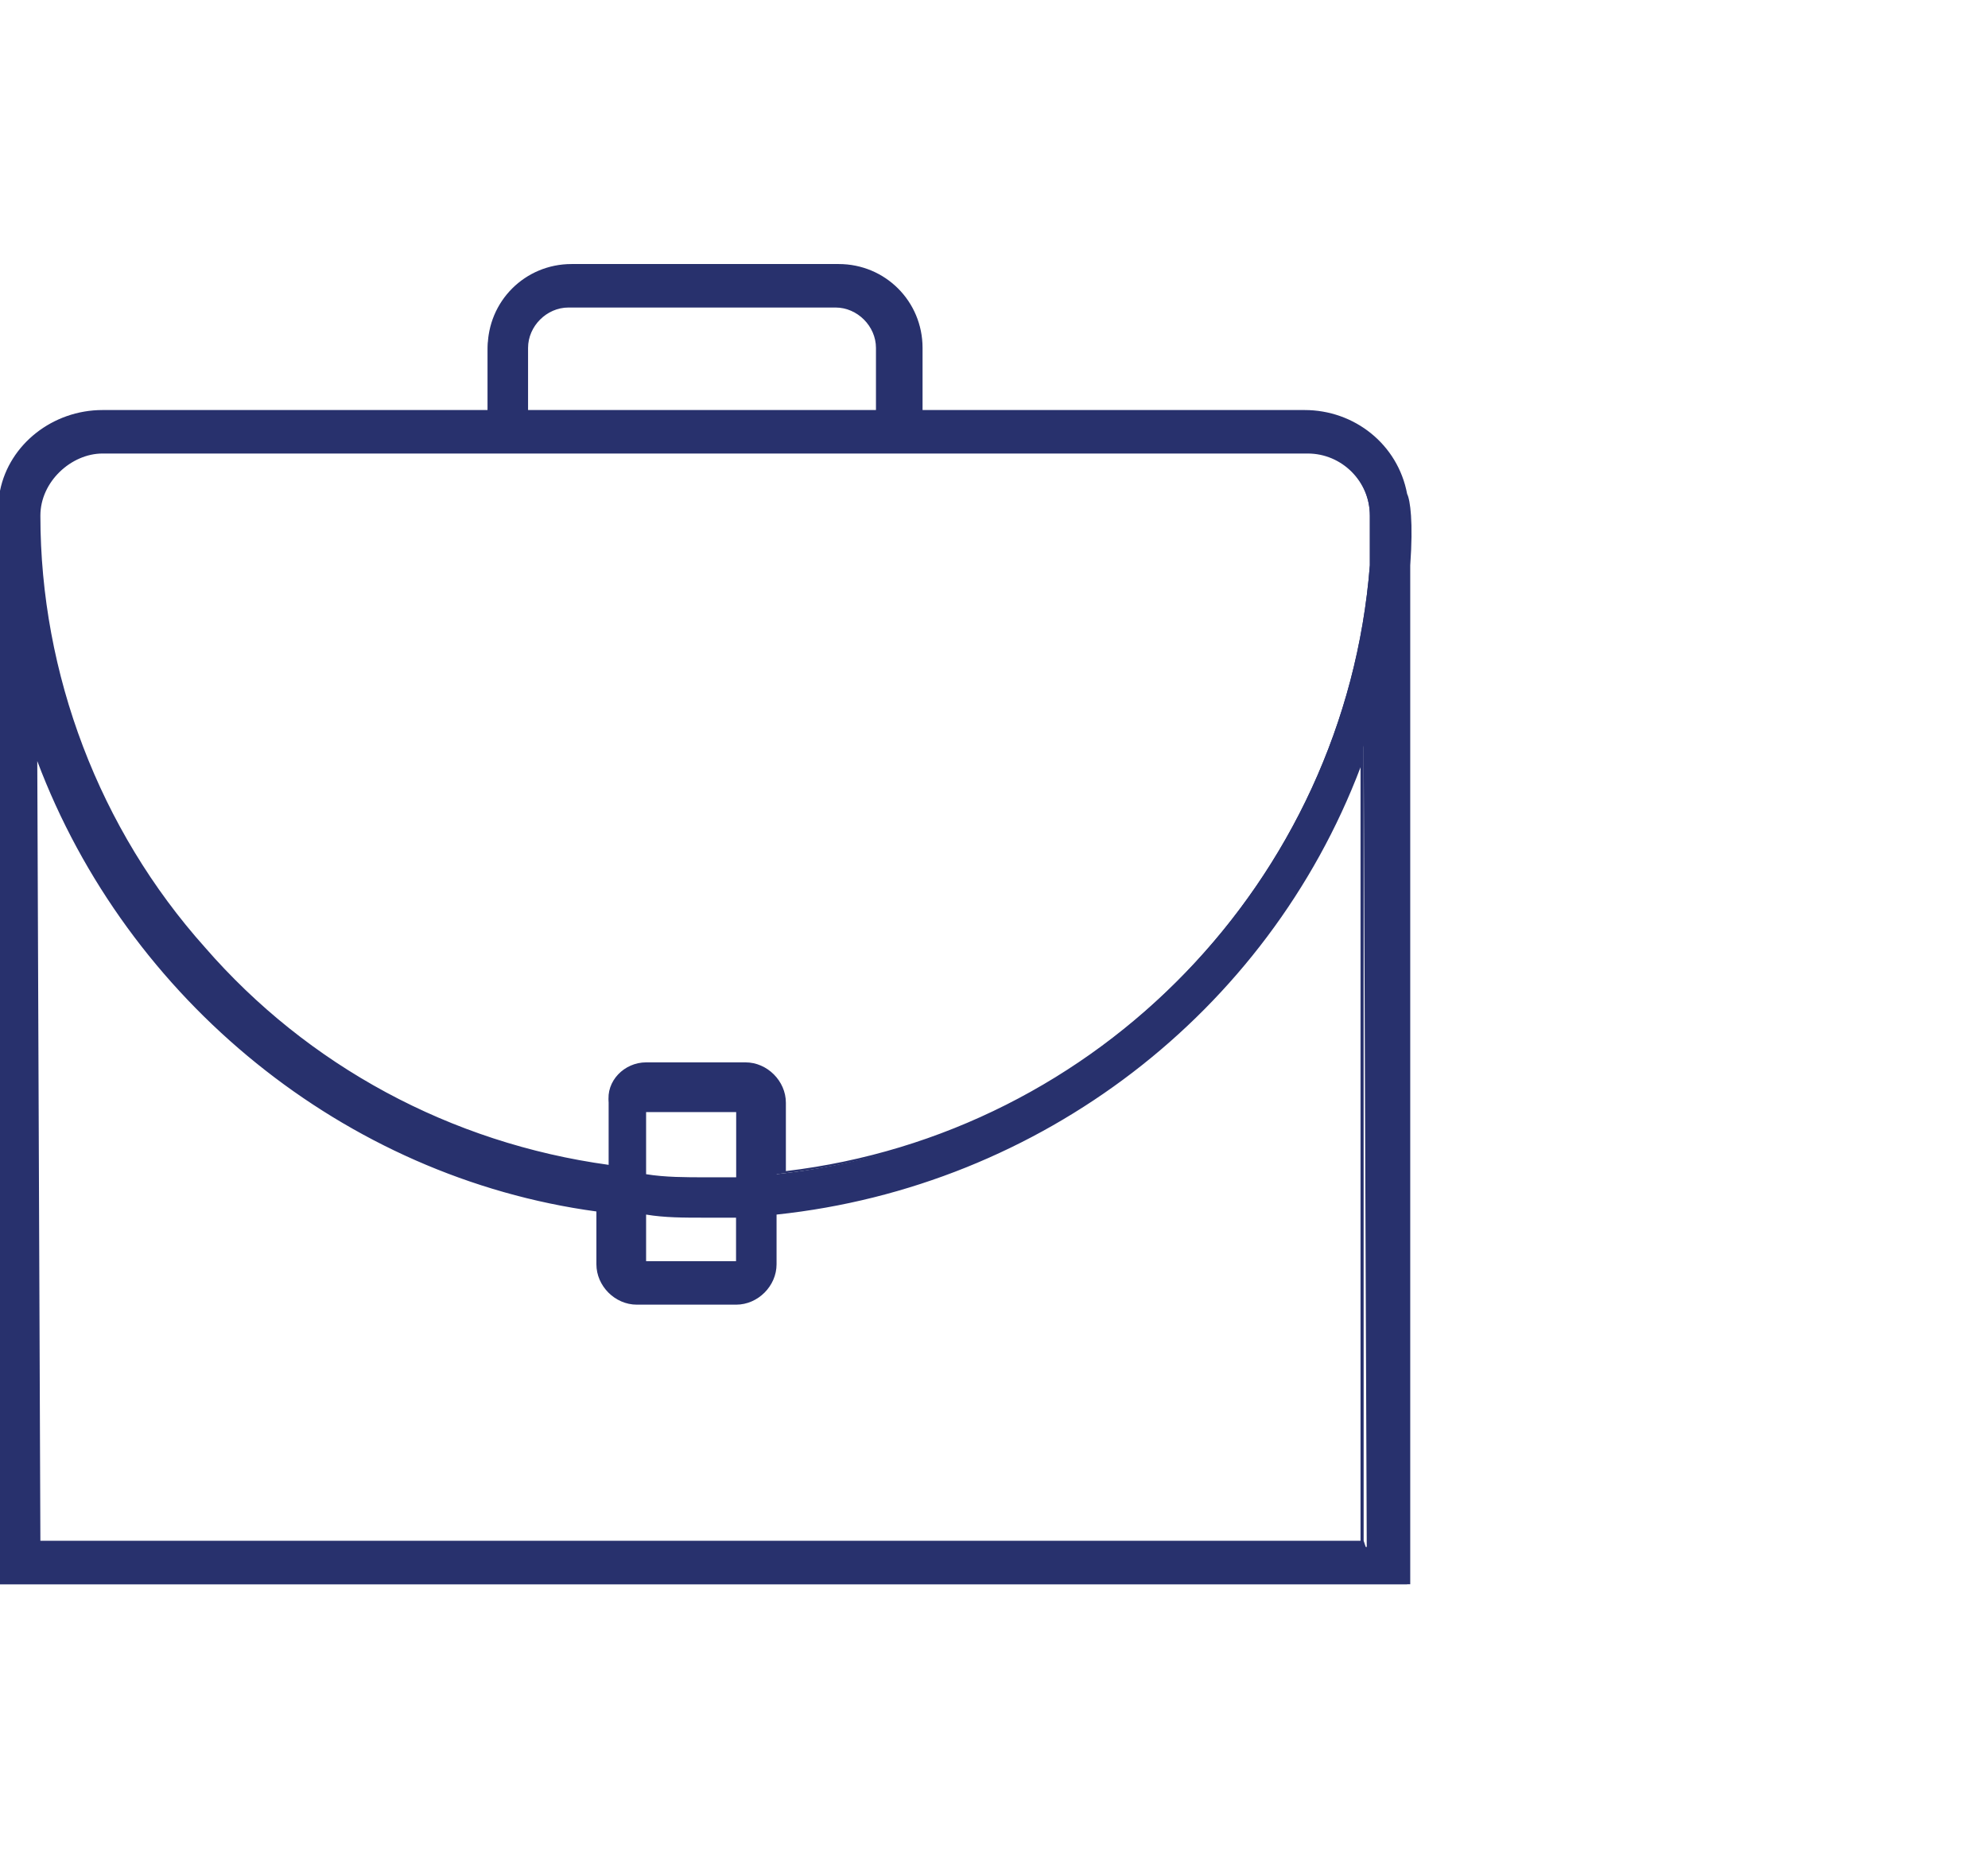 <?xml version="1.0" encoding="utf-8"?>
<!-- Generator: Adobe Illustrator 21.1.0, SVG Export Plug-In . SVG Version: 6.00 Build 0)  -->
<svg version="1.1" id="Layer_1" xmlns="http://www.w3.org/2000/svg" xmlns:xlink="http://www.w3.org/1999/xlink" x="0px" y="0px"
	 viewBox="0 0 64 60" style="enable-background:new 0 0 64 60;" xml:space="preserve">
<style type="text/css">
	.st0{fill:#28316D;}
</style>
<g>
	<path class="st0" d="M45.1,16c-0.3-1.5-1.6-2.6-3.2-2.6H29.5v-2.1c0-1.4-1.1-2.6-2.6-2.6h-8.6c-1.4,0-2.6,1.1-2.6,2.6v2.1H3.2
		c-1.6,0-2.9,1.1-3.2,2.6l0,0v0.6V51h45.3V18.3C45.3,16.2,45.1,16,45.1,16z M16.9,11.2c0-0.8,0.6-1.4,1.4-1.4h8.6
		c0.8,0,1.4,0.6,1.4,1.4v2.1H16.9V11.2z M42,14.5c1.1,0,2.1,0.9,2.1,2.1v1.6C43.3,28.4,35.2,36.7,25,37.8v-2.3
		c0-0.6-0.5-1.1-1.1-1.1h-3.2c-0.6,0-1.1,0.5-1.1,1.1v2.1C9.1,36.2,1.1,27.3,1.1,16.5c0-1.1,1-2.1,2.1-2.1h27.7L42,14.5z M23.8,40.7
		h-3.2V39c0.6,0.1,1.3,0.1,2,0.1c0.4,0,0.8,0,1.1,0v1.6H23.8z M22.6,38c-0.6,0-1.4,0-2-0.1v-2.3h3.2V38C23.4,38,23,38,22.6,38z
		 M44,49.8H1.1v-26c2.7,7.9,9.7,14,18.3,15.1v1.9c0,0.6,0.5,1.1,1.1,1.1h3.2c0.6,0,1.1-0.5,1.1-1.1V39c8.9-0.9,16.3-6.9,19.1-15
		L44,49.8L44,49.8z"/>
	<path class="st0" d="M45.4,51H-0.1V15.8H0c0.3-1.5,1.7-2.6,3.3-2.6h12.4v-2c0-1.5,1.2-2.7,2.7-2.7H27c1.5,0,2.7,1.2,2.7,2.7v2H42
		c1.6,0,3,1.1,3.3,2.7c0.1,0.2,0.2,0.9,0.1,2.3C45.4,18.2,45.4,51,45.4,51z M0.1,50.8h45V18.3c0-1.9-0.1-2.2-0.1-2.2l0,0l0,0
		c-0.3-1.5-1.6-2.5-3-2.5H29.4v-2.2c0-1.4-1.1-2.5-2.5-2.5h-8.6c-1.4,0-2.5,1.1-2.5,2.5v2.2H3.2c-1.5,0-2.7,1.1-3,2.5v0.1l0,0v34.6
		H0.1z M44,49.9H1V23l0.2,0.7c2.7,8,9.9,13.9,18.2,15h0.1v2c0,0.6,0.4,1,1,1h3.2c0.6,0,1-0.4,1-1v-1.8h0.1c8.7-0.9,16.1-6.8,18.9-15
		l0.2-0.7v26.4l0,0L44,49.9L44,49.9z M1.3,49.6h42.5V24.7c-3,7.9-10.3,13.5-18.8,14.4v1.6c0,0.7-0.6,1.3-1.3,1.3h-3.2
		c-0.7,0-1.3-0.6-1.3-1.3V39c-8.1-1.1-15.1-6.8-18-14.5L1.3,49.6L1.3,49.6z M23.9,40.9h-3.4v-2h0.1c0.6,0.1,1.3,0.1,2,0.1h1.3V40.9z
		 M20.8,40.6h2.9v-1.4h-1c-0.7,0-1.3,0-1.9-0.1V40.6z M23.9,38.1h-1.3c-0.6,0-1.4,0-2-0.1h-0.1v-2.5h3.4V38.1z M20.8,37.8
		c0.6,0.1,1.3,0.1,1.9,0.1h1v-2.1h-2.9V37.8z M24.9,37.9v-2.4c0-0.6-0.4-1-1-1h-3.2c-0.6,0-1,0.4-1,1v2.3h-0.1
		c-5.1-0.7-9.9-3.3-13.3-7.1C2.9,26.8,1,21.7,1,16.5c0-1.2,1-2.2,2.2-2.2h27.7H42c1.2,0,2.2,1,2.2,2.2v1.6
		C43.4,28.4,35.4,36.7,25,37.8L24.9,37.9z M20.8,34.2H24c0.7,0,1.3,0.6,1.3,1.3v2.2c10.1-1.2,18-9.4,18.8-19.5v-1.6c0-1.1-0.9-2-2-2
		H31H3.3c-1,0-2,0.9-2,2c0,5.1,1.9,10.1,5.3,13.9c3.3,3.8,7.9,6.3,13,7v-2C19.5,34.8,20.1,34.2,20.8,34.2z M28.5,13.4H16.8v-2.2
		c0-0.9,0.7-1.6,1.6-1.6H27c0.9,0,1.6,0.7,1.6,1.6v2.2H28.5z M17,13.2h11.2v-2c0-0.7-0.6-1.3-1.3-1.3h-8.6c-0.7,0-1.3,0.6-1.3,1.3
		C17,11.2,17,13.2,17,13.2z"/>
</g>
</svg>
